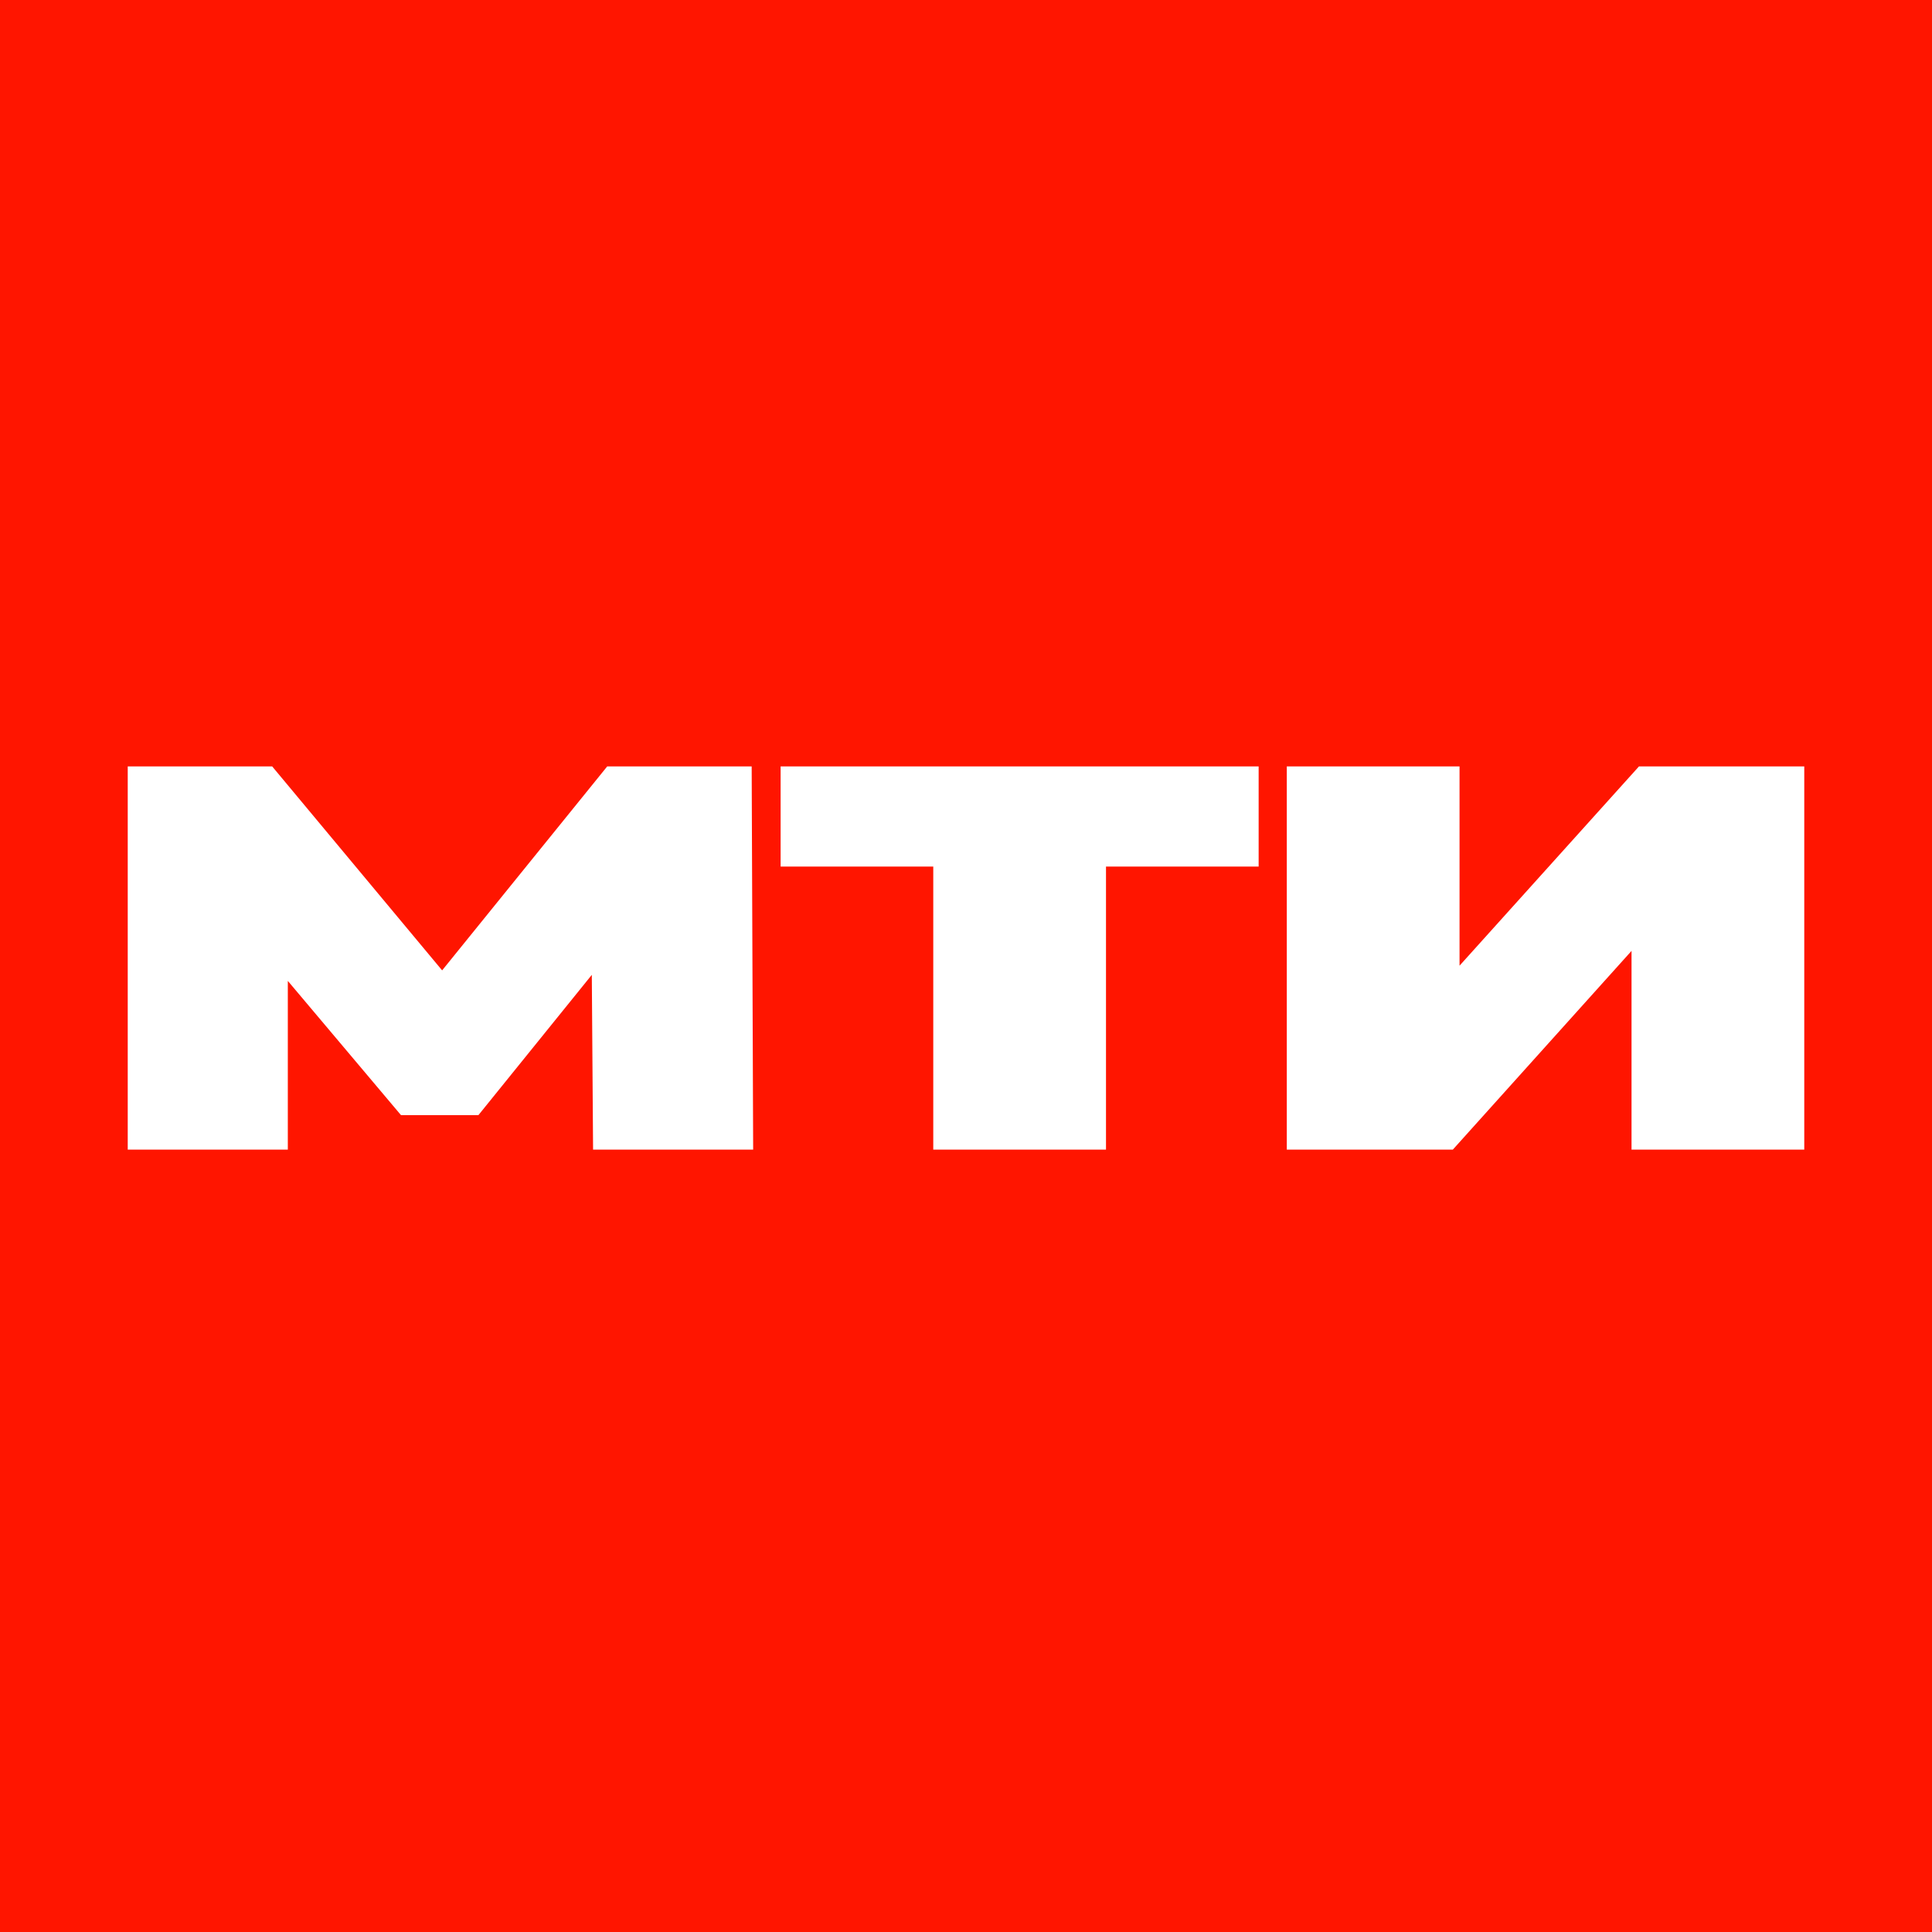 <?xml version="1.0" encoding="UTF-8"?> <svg xmlns="http://www.w3.org/2000/svg" width="121" height="121" viewBox="0 0 121 121" fill="none"><rect width="121" height="121" fill="#FF1500"></rect><path d="M8 72V48H17.046L30.103 63.669H25.347L38.03 48H47.077L47.17 72H37.144L37.051 59.109H38.637L29.963 69.84H25.114L16.067 59.109H18.026V72H8Z" fill="white"></path><path d="M58.45 72V52.526L60.828 54.274H48.89V48H78.828V54.274H66.89L69.268 52.526V72H58.45Z" fill="white"></path><path d="M80.591 72V48H91.41V60.48L102.648 48H113V72H102.182V59.554L90.99 72H80.591Z" fill="white"></path></svg> 